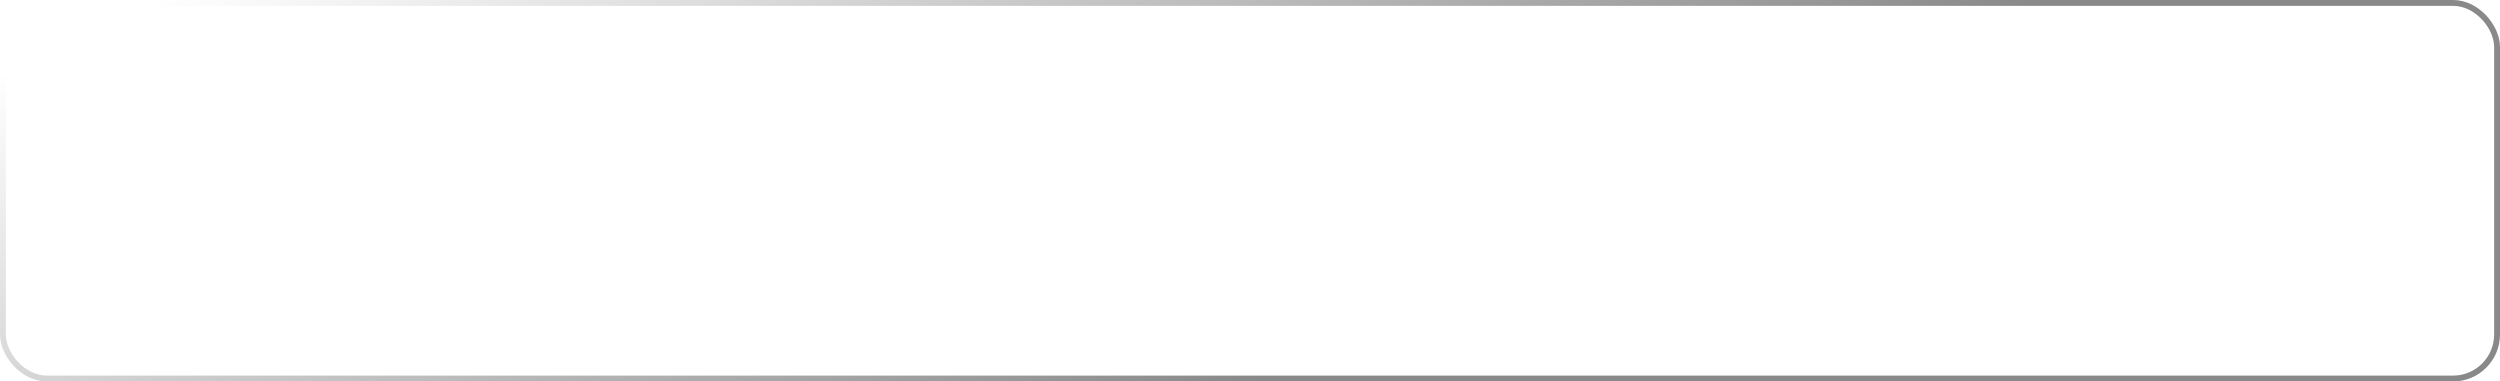<?xml version="1.0" encoding="UTF-8"?> <svg xmlns="http://www.w3.org/2000/svg" width="426" height="65" viewBox="0 0 426 65" fill="none"> <g filter="url(#filter0_b_4170_74)"> <rect width="426" height="65" rx="8" fill="url(#paint0_linear_4170_74)" fill-opacity="0.2"></rect> <rect x="0.5" y="0.5" width="425" height="64" rx="7.5" stroke="url(#paint1_linear_4170_74)"></rect> </g> <path d="M50.48 43.42C48.28 43.42 46.3 42.96 44.54 42.04C42.8 41.1 41.43 39.8 40.43 38.14C39.43 36.48 38.93 34.6 38.93 32.5C38.93 30.4 39.43 28.52 40.43 26.86C41.43 25.2 42.8 23.91 44.54 22.99C46.3 22.05 48.28 21.58 50.48 21.58C52.4 21.58 54.13 21.92 55.67 22.6C57.21 23.28 58.49 24.26 59.51 25.54L55.73 28.96C54.37 27.32 52.72 26.5 50.78 26.5C49.64 26.5 48.62 26.75 47.72 27.25C46.84 27.75 46.15 28.46 45.65 29.38C45.17 30.28 44.93 31.32 44.93 32.5C44.93 33.68 45.17 34.73 45.65 35.65C46.15 36.55 46.84 37.25 47.72 37.75C48.62 38.25 49.64 38.5 50.78 38.5C52.72 38.5 54.37 37.68 55.73 36.04L59.51 39.46C58.49 40.74 57.21 41.72 55.67 42.4C54.13 43.08 52.4 43.42 50.48 43.42ZM77.643 43V34.45L73.473 41.56H71.043L66.993 34.33V43H61.863V26.74H67.863L72.393 35.23L77.373 26.74H82.743L82.773 43H77.643ZM94.629 43.27C92.889 43.27 91.319 42.91 89.919 42.19C88.519 41.47 87.419 40.47 86.619 39.19C85.839 37.91 85.449 36.46 85.449 34.84C85.449 33.24 85.839 31.8 86.619 30.52C87.419 29.24 88.509 28.25 89.889 27.55C91.289 26.83 92.869 26.47 94.629 26.47C96.389 26.47 97.969 26.83 99.369 27.55C100.769 28.25 101.859 29.24 102.639 30.52C103.419 31.78 103.809 33.22 103.809 34.84C103.809 36.46 103.419 37.91 102.639 39.19C101.859 40.47 100.769 41.47 99.369 42.19C97.969 42.91 96.389 43.27 94.629 43.27ZM94.629 38.74C95.629 38.74 96.449 38.4 97.089 37.72C97.729 37.02 98.049 36.06 98.049 34.84C98.049 33.64 97.729 32.7 97.089 32.02C96.449 31.34 95.629 31 94.629 31C93.629 31 92.809 31.34 92.169 32.02C91.529 32.7 91.209 33.64 91.209 34.84C91.209 36.06 91.529 37.02 92.169 37.72C92.809 38.4 93.629 38.74 94.629 38.74ZM120.417 31.27H115.197V43H109.527V31.27H104.277V26.74H120.417V31.27ZM132.855 26.47C134.335 26.47 135.675 26.82 136.875 27.52C138.095 28.2 139.055 29.18 139.755 30.46C140.475 31.72 140.835 33.19 140.835 34.87C140.835 36.55 140.475 38.03 139.755 39.31C139.055 40.57 138.095 41.55 136.875 42.25C135.675 42.93 134.335 43.27 132.855 43.27C130.955 43.27 129.445 42.7 128.325 41.56V48.82H122.625V26.74H128.055V28.36C129.115 27.1 130.715 26.47 132.855 26.47ZM131.655 38.74C132.655 38.74 133.475 38.4 134.115 37.72C134.755 37.02 135.075 36.07 135.075 34.87C135.075 33.67 134.755 32.73 134.115 32.05C133.475 31.35 132.655 31 131.655 31C130.655 31 129.835 31.35 129.195 32.05C128.555 32.73 128.235 33.67 128.235 34.87C128.235 36.07 128.555 37.02 129.195 37.72C129.835 38.4 130.655 38.74 131.655 38.74ZM160.042 34.9C160.042 34.94 160.012 35.41 159.952 36.31H148.132C148.372 37.15 148.832 37.8 149.512 38.26C150.212 38.7 151.082 38.92 152.122 38.92C152.902 38.92 153.572 38.81 154.132 38.59C154.712 38.37 155.292 38.01 155.872 37.51L158.872 40.63C157.292 42.39 154.982 43.27 151.942 43.27C150.042 43.27 148.372 42.91 146.932 42.19C145.492 41.47 144.372 40.47 143.572 39.19C142.792 37.91 142.402 36.46 142.402 34.84C142.402 33.24 142.782 31.81 143.542 30.55C144.322 29.27 145.392 28.27 146.752 27.55C148.112 26.83 149.642 26.47 151.342 26.47C152.962 26.47 154.432 26.81 155.752 27.49C157.072 28.15 158.112 29.12 158.872 30.4C159.652 31.66 160.042 33.16 160.042 34.9ZM151.372 30.52C150.492 30.52 149.752 30.77 149.152 31.27C148.572 31.77 148.202 32.45 148.042 33.31H154.702C154.542 32.45 154.162 31.77 153.562 31.27C152.982 30.77 152.252 30.52 151.372 30.52ZM177.077 31.27H171.857V43H166.187V31.27H160.937V26.74H177.077V31.27ZM188.825 31.78C190.985 31.8 192.635 32.28 193.775 33.22C194.915 34.16 195.485 35.5 195.485 37.24C195.485 39.04 194.825 40.46 193.505 41.5C192.205 42.52 190.405 43.02 188.105 43H179.285V26.74H184.955V31.78H188.825ZM187.535 39.1C188.975 39.1 189.695 38.45 189.695 37.15C189.695 36.51 189.515 36.04 189.155 35.74C188.795 35.44 188.255 35.28 187.535 35.26H184.955V39.07L187.535 39.1ZM223.449 26.74V43H217.779V31.27H212.319V43H206.649V26.74H223.449ZM235.342 43.27C233.602 43.27 232.032 42.91 230.632 42.19C229.232 41.47 228.132 40.47 227.332 39.19C226.552 37.91 226.162 36.46 226.162 34.84C226.162 33.24 226.552 31.8 227.332 30.52C228.132 29.24 229.222 28.25 230.602 27.55C232.002 26.83 233.582 26.47 235.342 26.47C237.102 26.47 238.682 26.83 240.082 27.55C241.482 28.25 242.572 29.24 243.352 30.52C244.132 31.78 244.522 33.22 244.522 34.84C244.522 36.46 244.132 37.91 243.352 39.19C242.572 40.47 241.482 41.47 240.082 42.19C238.682 42.91 237.102 43.27 235.342 43.27ZM235.342 38.74C236.342 38.74 237.162 38.4 237.802 37.72C238.442 37.02 238.762 36.06 238.762 34.84C238.762 33.64 238.442 32.7 237.802 32.02C237.162 31.34 236.342 31 235.342 31C234.342 31 233.522 31.34 232.882 32.02C232.242 32.7 231.922 33.64 231.922 34.84C231.922 36.06 232.242 37.02 232.882 37.72C233.522 38.4 234.342 38.74 235.342 38.74ZM266.132 38.44V46.36H260.852V43H250.622V46.36H245.312V38.44H245.912C246.892 38.42 247.572 37.89 247.952 36.85C248.332 35.79 248.562 34.31 248.642 32.41L248.852 26.74H263.882V38.44H266.132ZM253.772 32.83C253.712 34.29 253.602 35.46 253.442 36.34C253.282 37.22 252.982 37.92 252.542 38.44H258.182V31.27H253.832L253.772 32.83ZM278.812 26.47C280.292 26.47 281.632 26.82 282.832 27.52C284.052 28.2 285.012 29.18 285.712 30.46C286.432 31.72 286.792 33.19 286.792 34.87C286.792 36.55 286.432 38.03 285.712 39.31C285.012 40.57 284.052 41.55 282.832 42.25C281.632 42.93 280.292 43.27 278.812 43.27C276.912 43.27 275.402 42.7 274.282 41.56V48.82H268.582V26.74H274.012V28.36C275.072 27.1 276.672 26.47 278.812 26.47ZM277.612 38.74C278.612 38.74 279.432 38.4 280.072 37.72C280.712 37.02 281.032 36.07 281.032 34.87C281.032 33.67 280.712 32.73 280.072 32.05C279.432 31.35 278.612 31 277.612 31C276.612 31 275.792 31.35 275.152 32.05C274.512 32.73 274.192 33.67 274.192 34.87C274.192 36.07 274.512 37.02 275.152 37.72C275.792 38.4 276.612 38.74 277.612 38.74ZM297.539 43.27C295.799 43.27 294.229 42.91 292.829 42.19C291.429 41.47 290.329 40.47 289.529 39.19C288.749 37.91 288.359 36.46 288.359 34.84C288.359 33.24 288.749 31.8 289.529 30.52C290.329 29.24 291.419 28.25 292.799 27.55C294.199 26.83 295.779 26.47 297.539 26.47C299.299 26.47 300.879 26.83 302.279 27.55C303.679 28.25 304.769 29.24 305.549 30.52C306.329 31.78 306.719 33.22 306.719 34.84C306.719 36.46 306.329 37.91 305.549 39.19C304.769 40.47 303.679 41.47 302.279 42.19C300.879 42.91 299.299 43.27 297.539 43.27ZM297.539 38.74C298.539 38.74 299.359 38.4 299.999 37.72C300.639 37.02 300.959 36.06 300.959 34.84C300.959 33.64 300.639 32.7 299.999 32.02C299.359 31.34 298.539 31 297.539 31C296.539 31 295.719 31.34 295.079 32.02C294.439 32.7 294.119 33.64 294.119 34.84C294.119 36.06 294.439 37.02 295.079 37.72C295.719 38.4 296.539 38.74 297.539 38.74ZM319.443 28.18C321.023 28.18 322.393 28.49 323.553 29.11C324.713 29.71 325.593 30.58 326.193 31.72C326.813 32.84 327.123 34.15 327.123 35.65C327.123 37.19 326.723 38.55 325.923 39.73C325.143 40.89 324.053 41.8 322.653 42.46C321.273 43.1 319.713 43.42 317.973 43.42C315.113 43.42 312.833 42.53 311.133 40.75C309.433 38.97 308.583 36.3 308.583 32.74C308.583 26.06 311.543 22.16 317.463 21.04L325.353 19.54L326.133 24.31L319.293 25.6C317.553 25.92 316.273 26.44 315.453 27.16C314.653 27.86 314.173 28.88 314.013 30.22C315.473 28.86 317.283 28.18 319.443 28.18ZM318.003 39.1C319.023 39.1 319.823 38.77 320.403 38.11C321.003 37.45 321.303 36.63 321.303 35.65C321.303 34.61 321.003 33.8 320.403 33.22C319.803 32.62 319.003 32.32 318.003 32.32C316.983 32.32 316.163 32.62 315.543 33.22C314.943 33.82 314.643 34.64 314.643 35.68C314.643 36.68 314.953 37.5 315.573 38.14C316.193 38.78 317.003 39.1 318.003 39.1ZM329.754 26.74H335.424V32.77H341.274V26.74H346.974V43H341.274V37.3H335.424V43H329.754V26.74ZM367.288 34.9C367.288 34.94 367.258 35.41 367.198 36.31H355.378C355.618 37.15 356.078 37.8 356.758 38.26C357.458 38.7 358.328 38.92 359.368 38.92C360.148 38.92 360.818 38.81 361.378 38.59C361.958 38.37 362.538 38.01 363.118 37.51L366.118 40.63C364.538 42.39 362.228 43.27 359.188 43.27C357.288 43.27 355.618 42.91 354.178 42.19C352.738 41.47 351.618 40.47 350.818 39.19C350.038 37.91 349.648 36.46 349.648 34.84C349.648 33.24 350.028 31.81 350.788 30.55C351.568 29.27 352.638 28.27 353.998 27.55C355.358 26.83 356.888 26.47 358.588 26.47C360.208 26.47 361.678 26.81 362.998 27.49C364.318 28.15 365.358 29.12 366.118 30.4C366.898 31.66 367.288 33.16 367.288 34.9ZM358.618 30.52C357.738 30.52 356.998 30.77 356.398 31.27C355.818 31.77 355.448 32.45 355.288 33.31H361.948C361.788 32.45 361.408 31.77 360.808 31.27C360.228 30.77 359.498 30.52 358.618 30.52ZM386.771 34.9C386.771 34.94 386.741 35.41 386.681 36.31H374.861C375.101 37.15 375.561 37.8 376.241 38.26C376.941 38.7 377.811 38.92 378.851 38.92C379.631 38.92 380.301 38.81 380.861 38.59C381.441 38.37 382.021 38.01 382.601 37.51L385.601 40.63C384.021 42.39 381.711 43.27 378.671 43.27C376.771 43.27 375.101 42.91 373.661 42.19C372.221 41.47 371.101 40.47 370.301 39.19C369.521 37.91 369.131 36.46 369.131 34.84C369.131 33.24 369.511 31.81 370.271 30.55C371.051 29.27 372.121 28.27 373.481 27.55C374.841 26.83 376.371 26.47 378.071 26.47C379.691 26.47 381.161 26.81 382.481 27.49C383.801 28.15 384.841 29.12 385.601 30.4C386.381 31.66 386.771 33.16 386.771 34.9ZM378.101 30.52C377.221 30.52 376.481 30.77 375.881 31.27C375.301 31.77 374.931 32.45 374.771 33.31H381.431C381.271 32.45 380.891 31.77 380.291 31.27C379.711 30.77 378.981 30.52 378.101 30.52Z" fill="white"></path> <defs> <filter id="filter0_b_4170_74" x="-20" y="-20" width="466" height="105" filterUnits="userSpaceOnUse" color-interpolation-filters="sRGB"> <feFlood flood-opacity="0" result="BackgroundImageFix"></feFlood> <feGaussianBlur in="BackgroundImageFix" stdDeviation="10"></feGaussianBlur> <feComposite in2="SourceAlpha" operator="in" result="effect1_backgroundBlur_4170_74"></feComposite> <feBlend mode="normal" in="SourceGraphic" in2="effect1_backgroundBlur_4170_74" result="shape"></feBlend> </filter> <linearGradient id="paint0_linear_4170_74" x1="135.27" y1="-9.42" x2="230.04" y2="147.529" gradientUnits="userSpaceOnUse"> <stop stop-color="white"></stop> <stop offset="0.586" stop-color="white" stop-opacity="0.05"></stop> <stop offset="1" stop-color="white"></stop> </linearGradient> <linearGradient id="paint1_linear_4170_74" x1="48.455" y1="-10.362" x2="108.002" y2="114.91" gradientUnits="userSpaceOnUse"> <stop stop-color="white"></stop> <stop offset="1" stop-color="#898989"></stop> </linearGradient> </defs> </svg> 